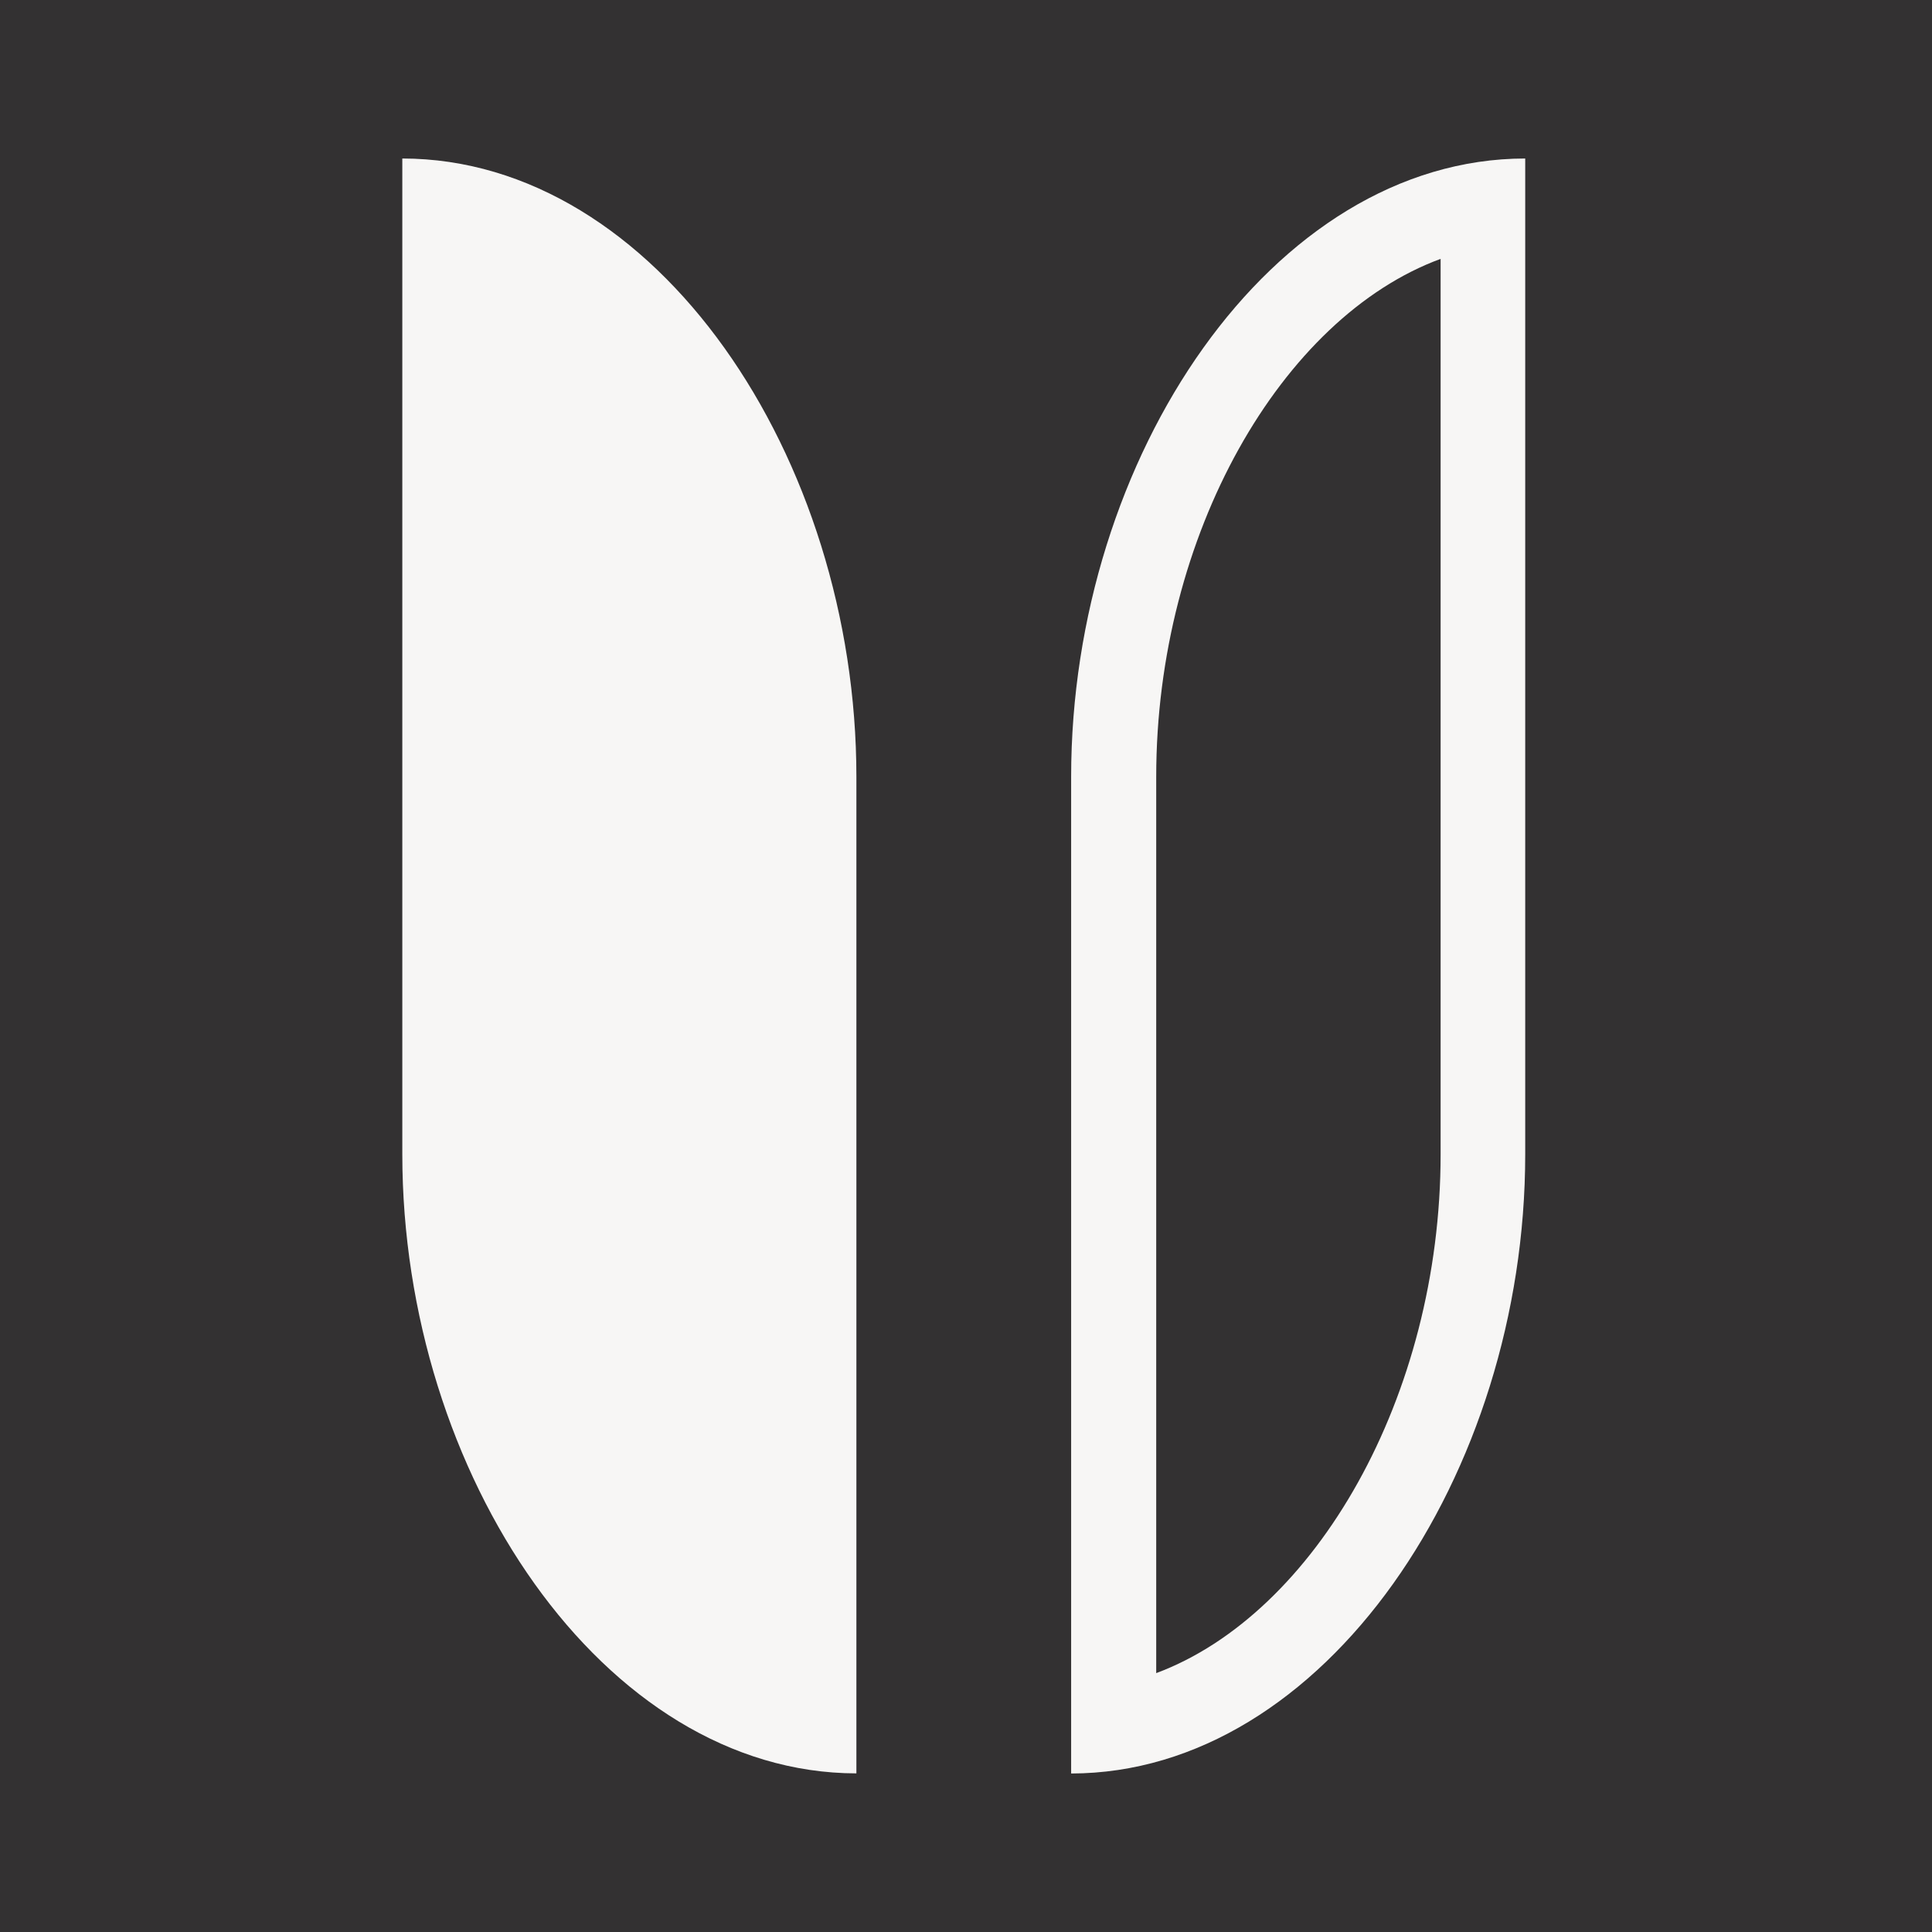 <svg viewBox="0 0 164.19 164.19" xmlns="http://www.w3.org/2000/svg" id="Layer_2"><g id="Layer_1-2"><rect style="fill:#333132;" height="164.19" width="164.19"></rect><path style="fill:#f7f6f5;" d="M34.19,13.47v84.61c0,27.2,17.09,52.6,38.59,52.63v-84.69c0-27.16-17.05-52.53-38.59-52.55Z"></path><path style="fill:#f7f6f5;" d="M91.03,66.03v84.69c21.52-.03,38.59-25.43,38.59-52.63V13.47c-21.5.02-38.59,25.39-38.59,52.55ZM122.43,22v76.08c0,20.62-10.67,39.08-24.17,44.11v-76.17c0-20.59,10.65-39.04,24.17-44.02Z"></path></g></svg>